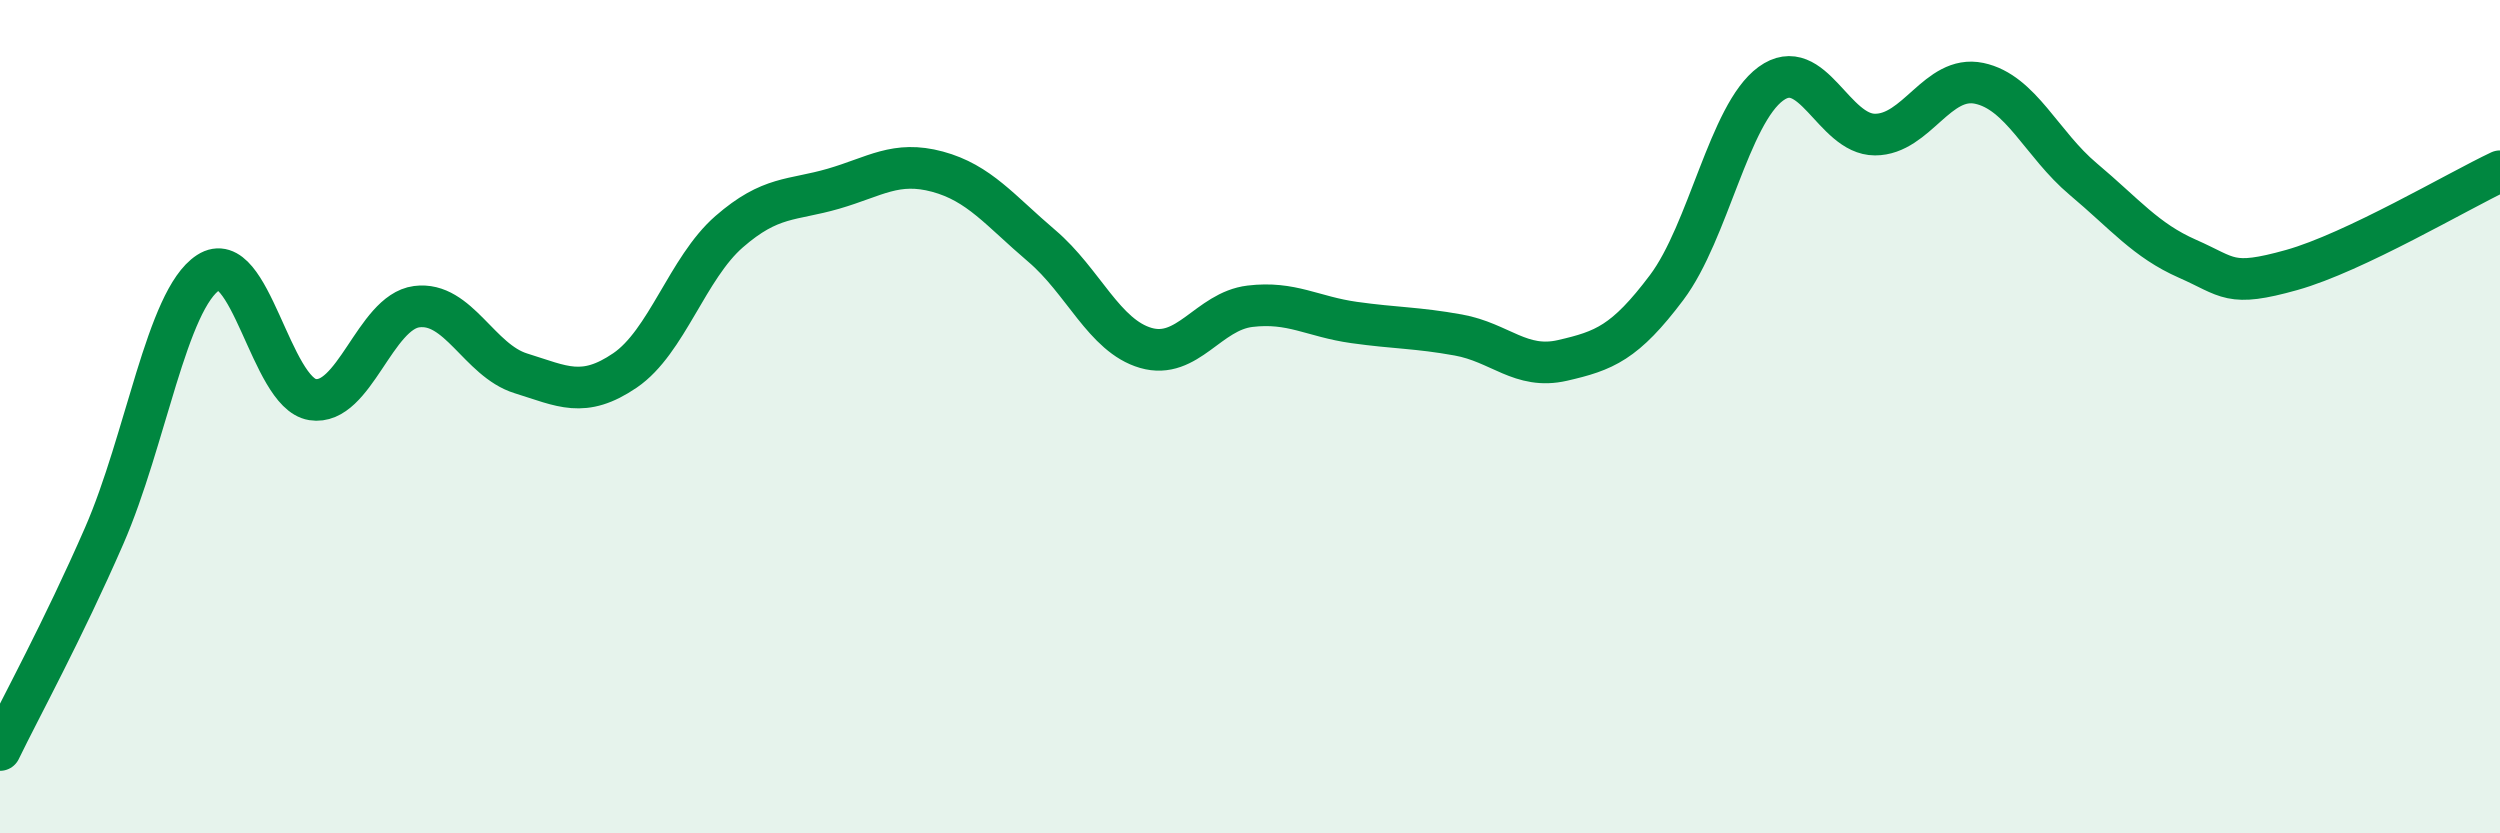 
    <svg width="60" height="20" viewBox="0 0 60 20" xmlns="http://www.w3.org/2000/svg">
      <path
        d="M 0,18 C 0.5,16.97 1.5,15.15 2.5,12.86 C 3.5,10.57 4,7.19 5,6.54 C 6,5.89 6.5,9.43 7.5,9.59 C 8.5,9.75 9,7.49 10,7.36 C 11,7.23 11.5,8.65 12.5,8.96 C 13.5,9.27 14,9.57 15,8.89 C 16,8.21 16.5,6.43 17.5,5.56 C 18.5,4.69 19,4.82 20,4.53 C 21,4.24 21.5,3.85 22.5,4.12 C 23.5,4.39 24,5.05 25,5.9 C 26,6.75 26.5,8.06 27.5,8.35 C 28.5,8.64 29,7.47 30,7.35 C 31,7.23 31.5,7.6 32.5,7.74 C 33.5,7.88 34,7.86 35,8.04 C 36,8.22 36.5,8.88 37.5,8.65 C 38.5,8.42 39,8.23 40,6.9 C 41,5.57 41.5,2.74 42.5,2.01 C 43.5,1.28 44,3.23 45,3.23 C 46,3.23 46.5,1.79 47.5,2 C 48.5,2.21 49,3.46 50,4.3 C 51,5.14 51.5,5.77 52.5,6.21 C 53.5,6.65 53.5,6.9 55,6.48 C 56.5,6.06 59,4.58 60,4.11L60 20L0 20Z"
        fill="#008740"
        opacity="0.1"
        stroke-linecap="round"
        stroke-linejoin="round"
      />
      <path
        d="M 0,18 C 0.5,16.97 1.5,15.15 2.5,12.86 C 3.5,10.57 4,7.19 5,6.54 C 6,5.89 6.5,9.43 7.5,9.59 C 8.5,9.75 9,7.49 10,7.36 C 11,7.23 11.5,8.65 12.5,8.96 C 13.5,9.27 14,9.57 15,8.89 C 16,8.21 16.5,6.43 17.5,5.56 C 18.5,4.69 19,4.82 20,4.53 C 21,4.24 21.5,3.85 22.5,4.12 C 23.5,4.39 24,5.05 25,5.9 C 26,6.75 26.5,8.06 27.5,8.35 C 28.5,8.64 29,7.47 30,7.35 C 31,7.23 31.5,7.6 32.5,7.74 C 33.5,7.88 34,7.86 35,8.04 C 36,8.22 36.5,8.88 37.5,8.65 C 38.5,8.42 39,8.23 40,6.9 C 41,5.57 41.5,2.74 42.5,2.01 C 43.5,1.28 44,3.23 45,3.23 C 46,3.23 46.5,1.79 47.5,2 C 48.5,2.21 49,3.46 50,4.3 C 51,5.14 51.5,5.77 52.5,6.21 C 53.5,6.65 53.5,6.9 55,6.48 C 56.5,6.06 59,4.58 60,4.11"
        stroke="#008740"
        stroke-width="1"
        fill="none"
        stroke-linecap="round"
        stroke-linejoin="round"
      />
    </svg>
  